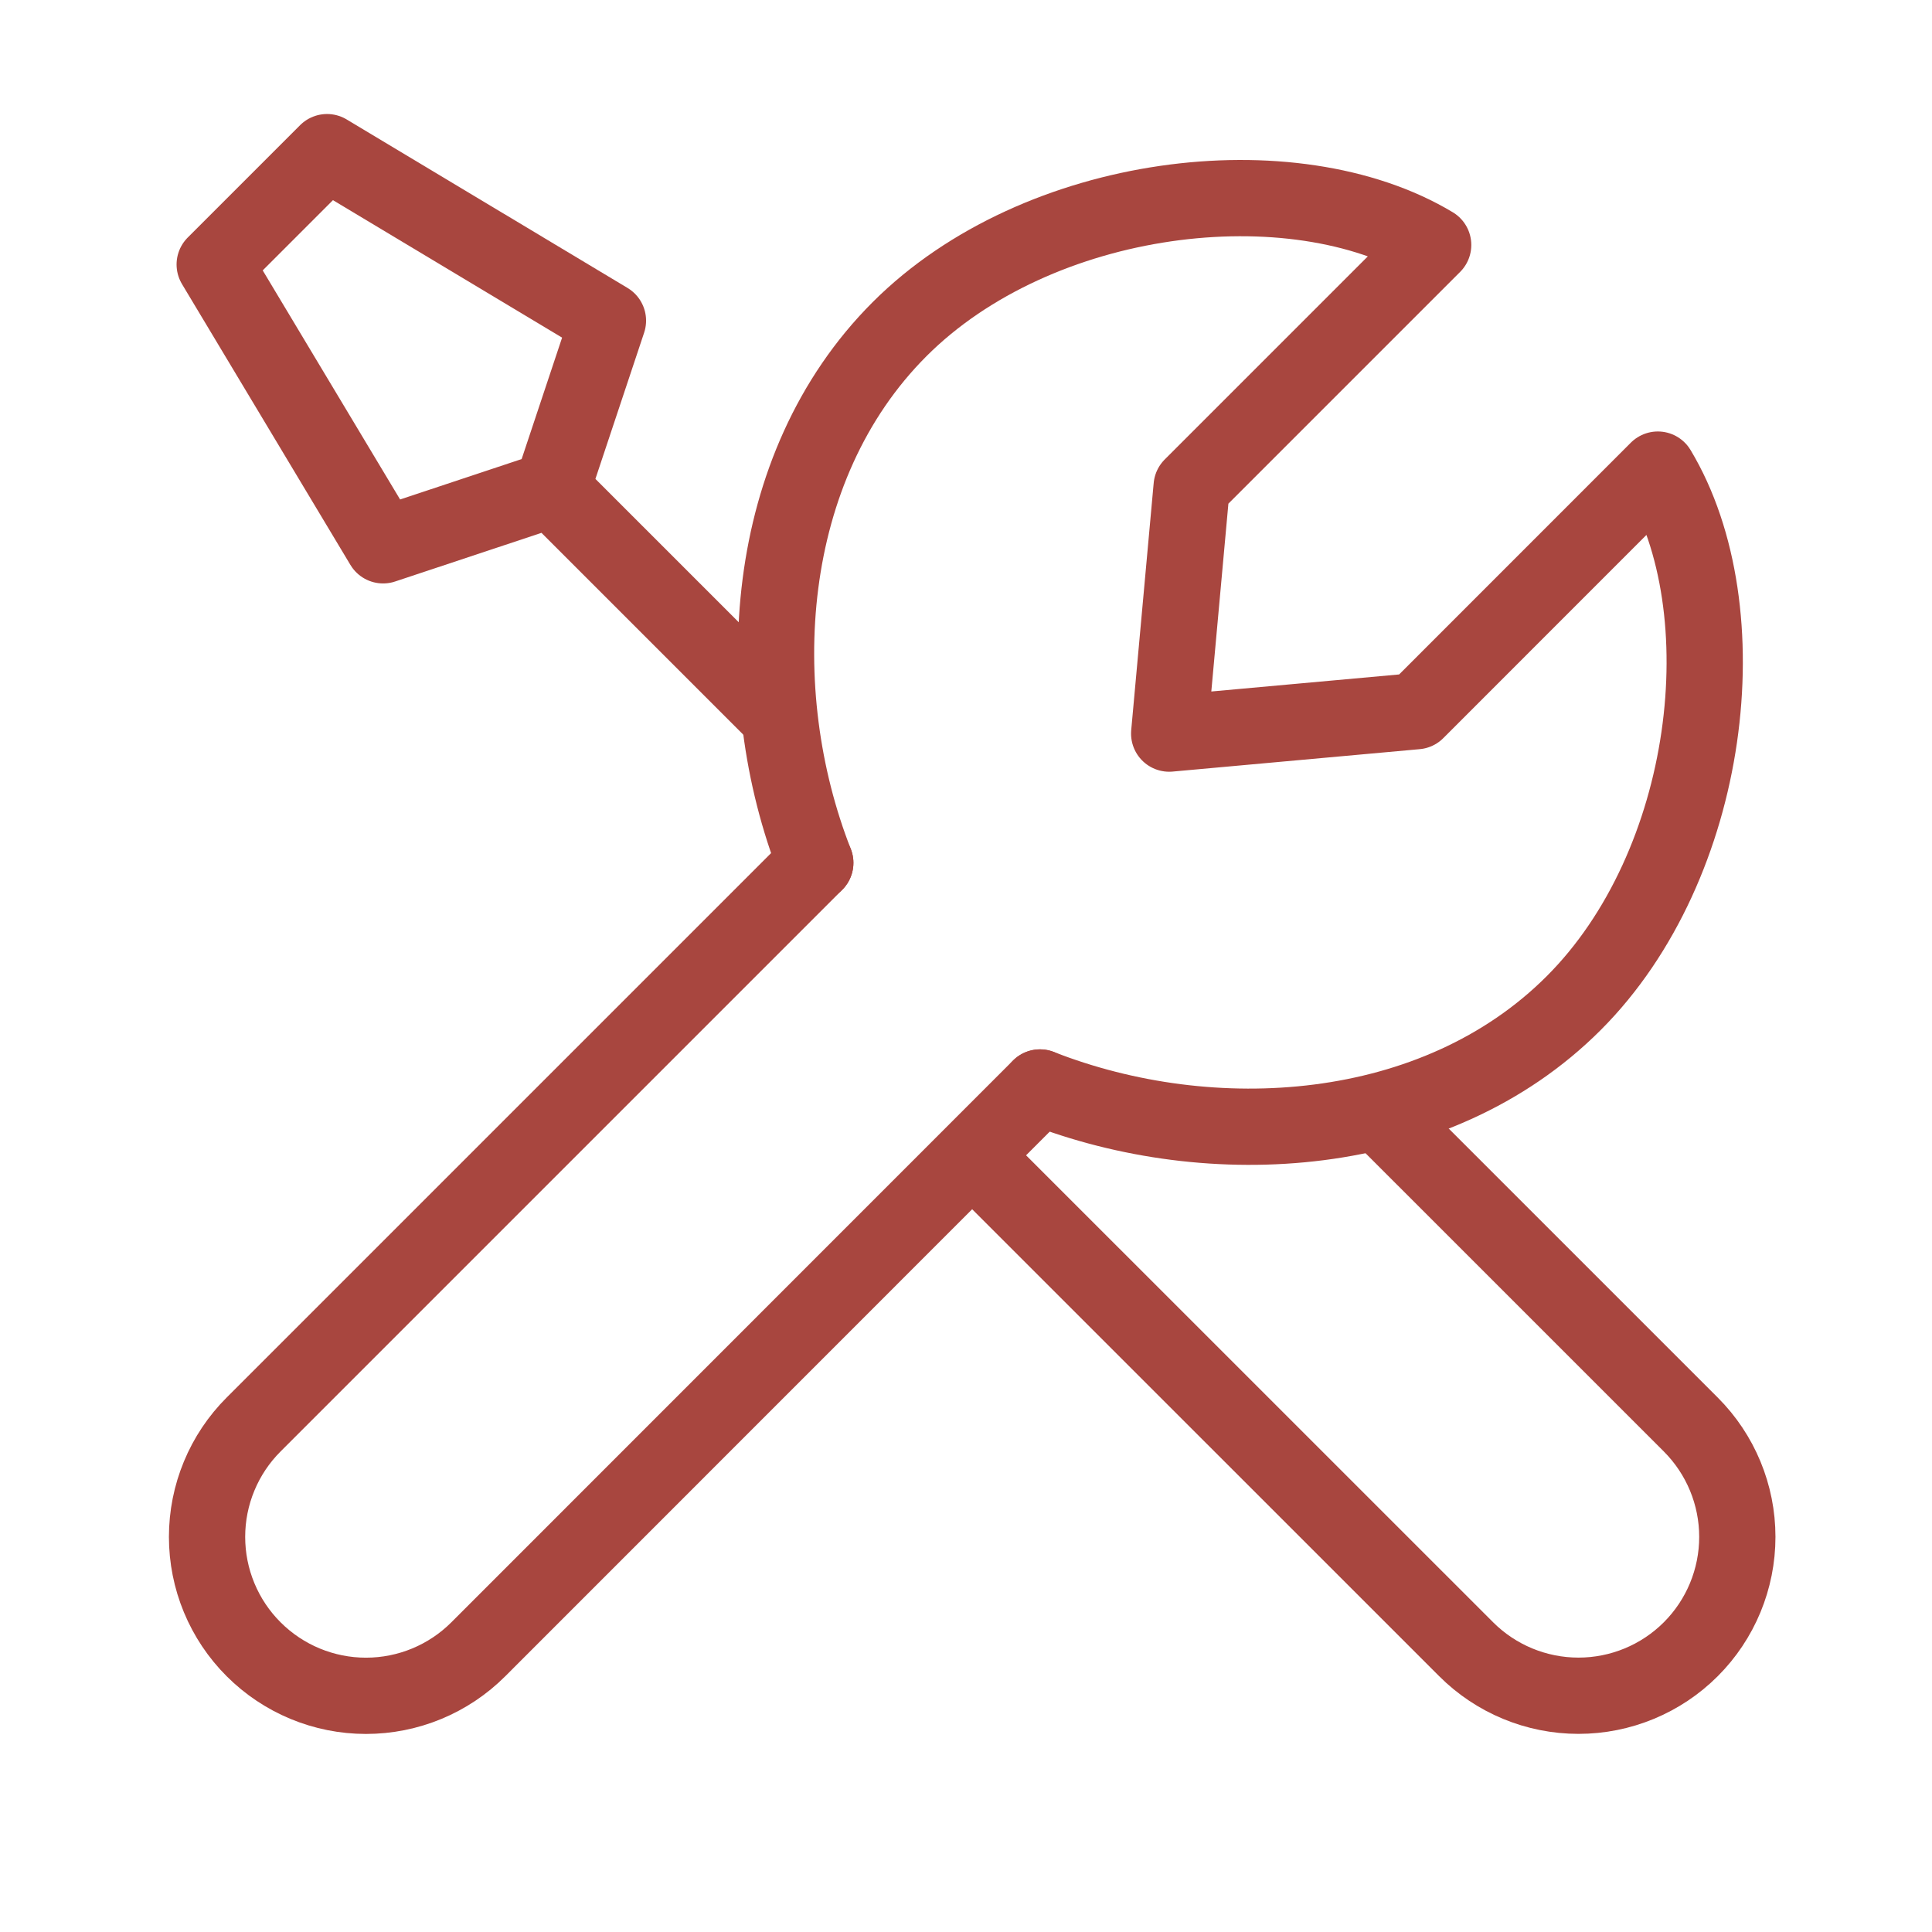 <svg width="76" height="76" viewBox="0 0 76 76" fill="none" xmlns="http://www.w3.org/2000/svg">
<path d="M32.071 33.942L9.978 56.035C9.396 56.616 8.935 57.305 8.621 58.064C8.306 58.823 8.145 59.636 8.145 60.457C8.145 61.279 8.306 62.092 8.621 62.851C8.935 63.609 9.396 64.299 9.978 64.879C11.15 66.051 12.739 66.709 14.396 66.709C16.054 66.709 17.643 66.051 18.815 64.879L40.909 42.779M54.393 43.92L66.512 56.038C67.684 57.211 68.342 58.8 68.342 60.457C68.342 62.114 67.684 63.704 66.512 64.876C65.34 66.048 63.751 66.706 62.093 66.706C60.436 66.706 58.846 66.048 57.674 64.876L38.271 45.476M21.706 19.245L15.071 21.451L8.446 10.404L12.865 5.985L23.915 12.614L21.706 19.245ZM21.706 19.245L30.549 28.088" stroke="#A8463F" stroke-width="3" stroke-linecap="round" stroke-linejoin="round"/>
<path d="M32.071 33.942C29.434 27.214 29.949 18.386 35.387 12.948C40.824 7.511 50.855 6.32 56.377 9.636L46.877 19.136L45.993 28.858L55.715 27.976L65.215 18.473C68.534 23.998 67.34 34.029 61.902 39.464C56.465 44.901 47.64 45.417 40.912 42.779" stroke="#A8463F" stroke-width="3" stroke-linecap="round" stroke-linejoin="round"/>
</svg>
